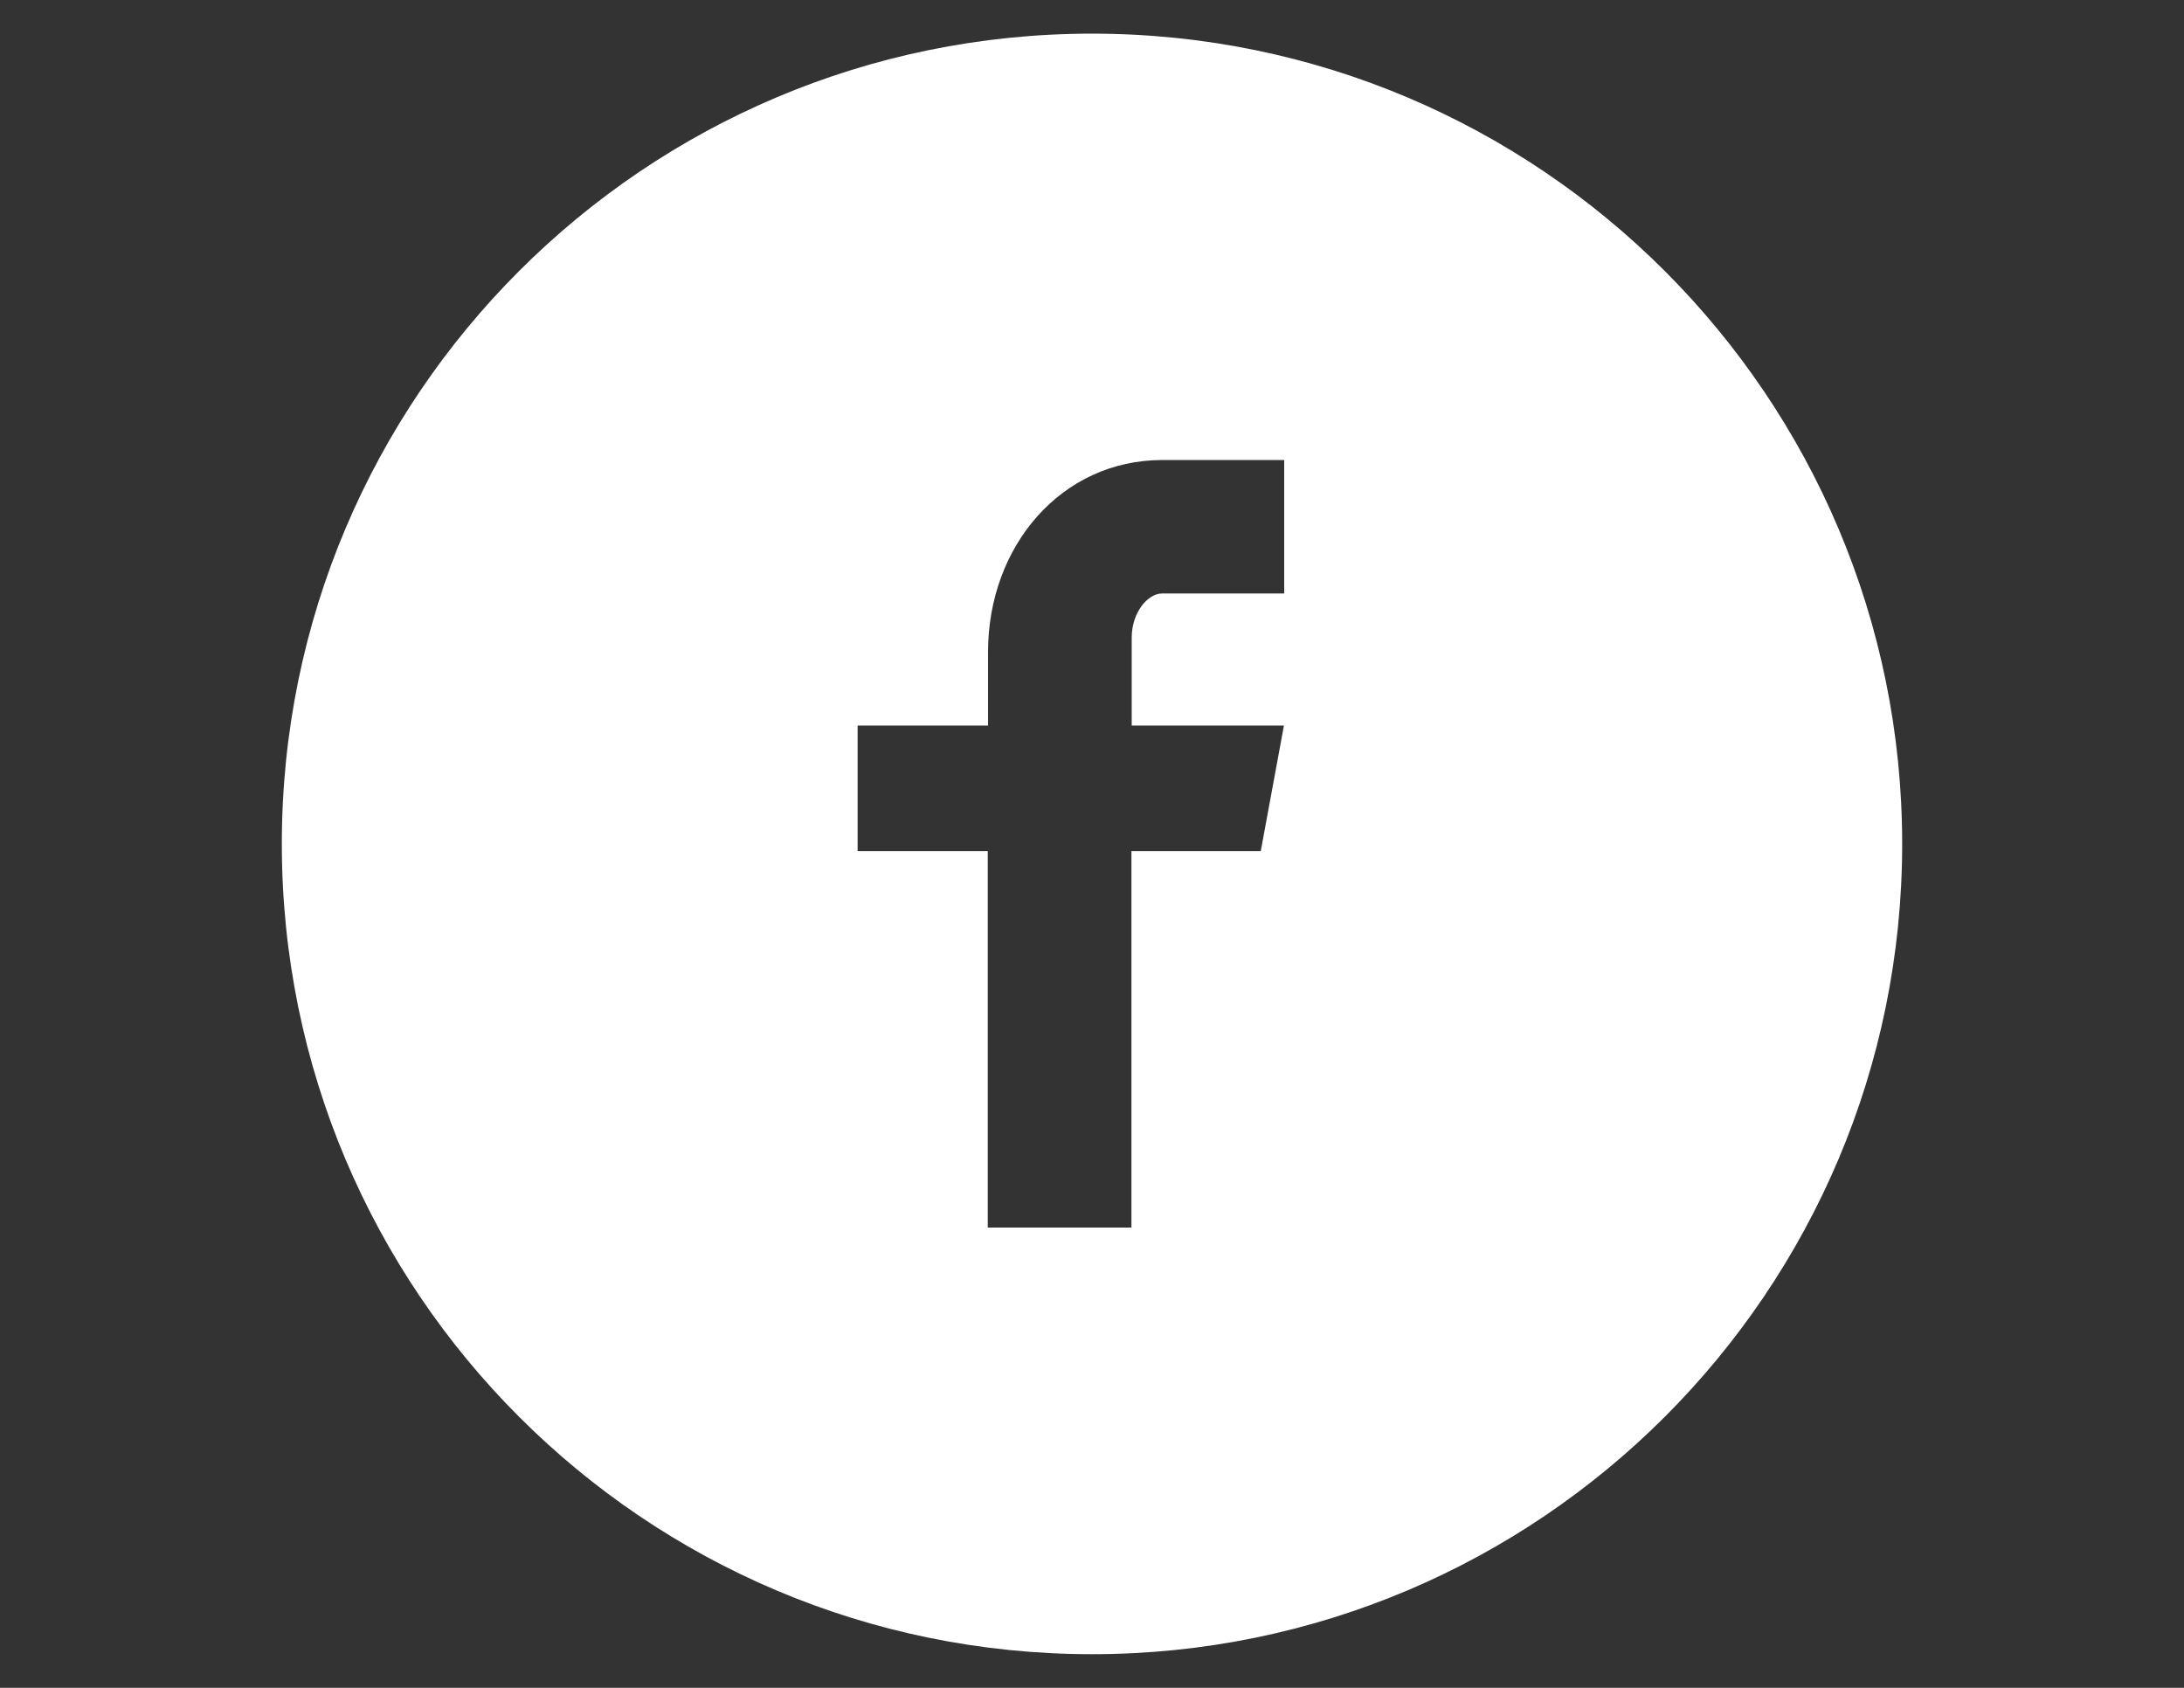 <?xml version="1.0" encoding="utf-8"?>
<!-- Generator: Adobe Illustrator 17.1.0, SVG Export Plug-In . SVG Version: 6.00 Build 0)  -->
<!DOCTYPE svg PUBLIC "-//W3C//DTD SVG 1.1//EN" "http://www.w3.org/Graphics/SVG/1.1/DTD/svg11.dtd">
<svg version="1.1" id="Facebook_w_x2F__circle" xmlns="http://www.w3.org/2000/svg" xmlns:xlink="http://www.w3.org/1999/xlink"
	 x="0px" y="0px" viewBox="0 0 792 612" enable-background="new 0 0 792 612" xml:space="preserve">
<rect x="0" y="0" width="792" height="612" fill="#333333" stroke="none"/>
<path fill="#FFFFFF" d="M396,12.2c-162.2,0-293.8,131.5-293.8,293.8S233.8,599.8,396,599.8S689.8,468.2,689.8,306
	S558.2,12.2,396,12.2z M465.6,215.2h-44.2c-5.2,0-11,6.9-11,16v31.9h55.2l-8.4,45.5h-46.9v136.5h-52.1V308.6H311v-45.5h47.3v-26.7
	c0-38.4,26.6-69.6,63.2-69.6h44.2V215.2z"/>
</svg>
